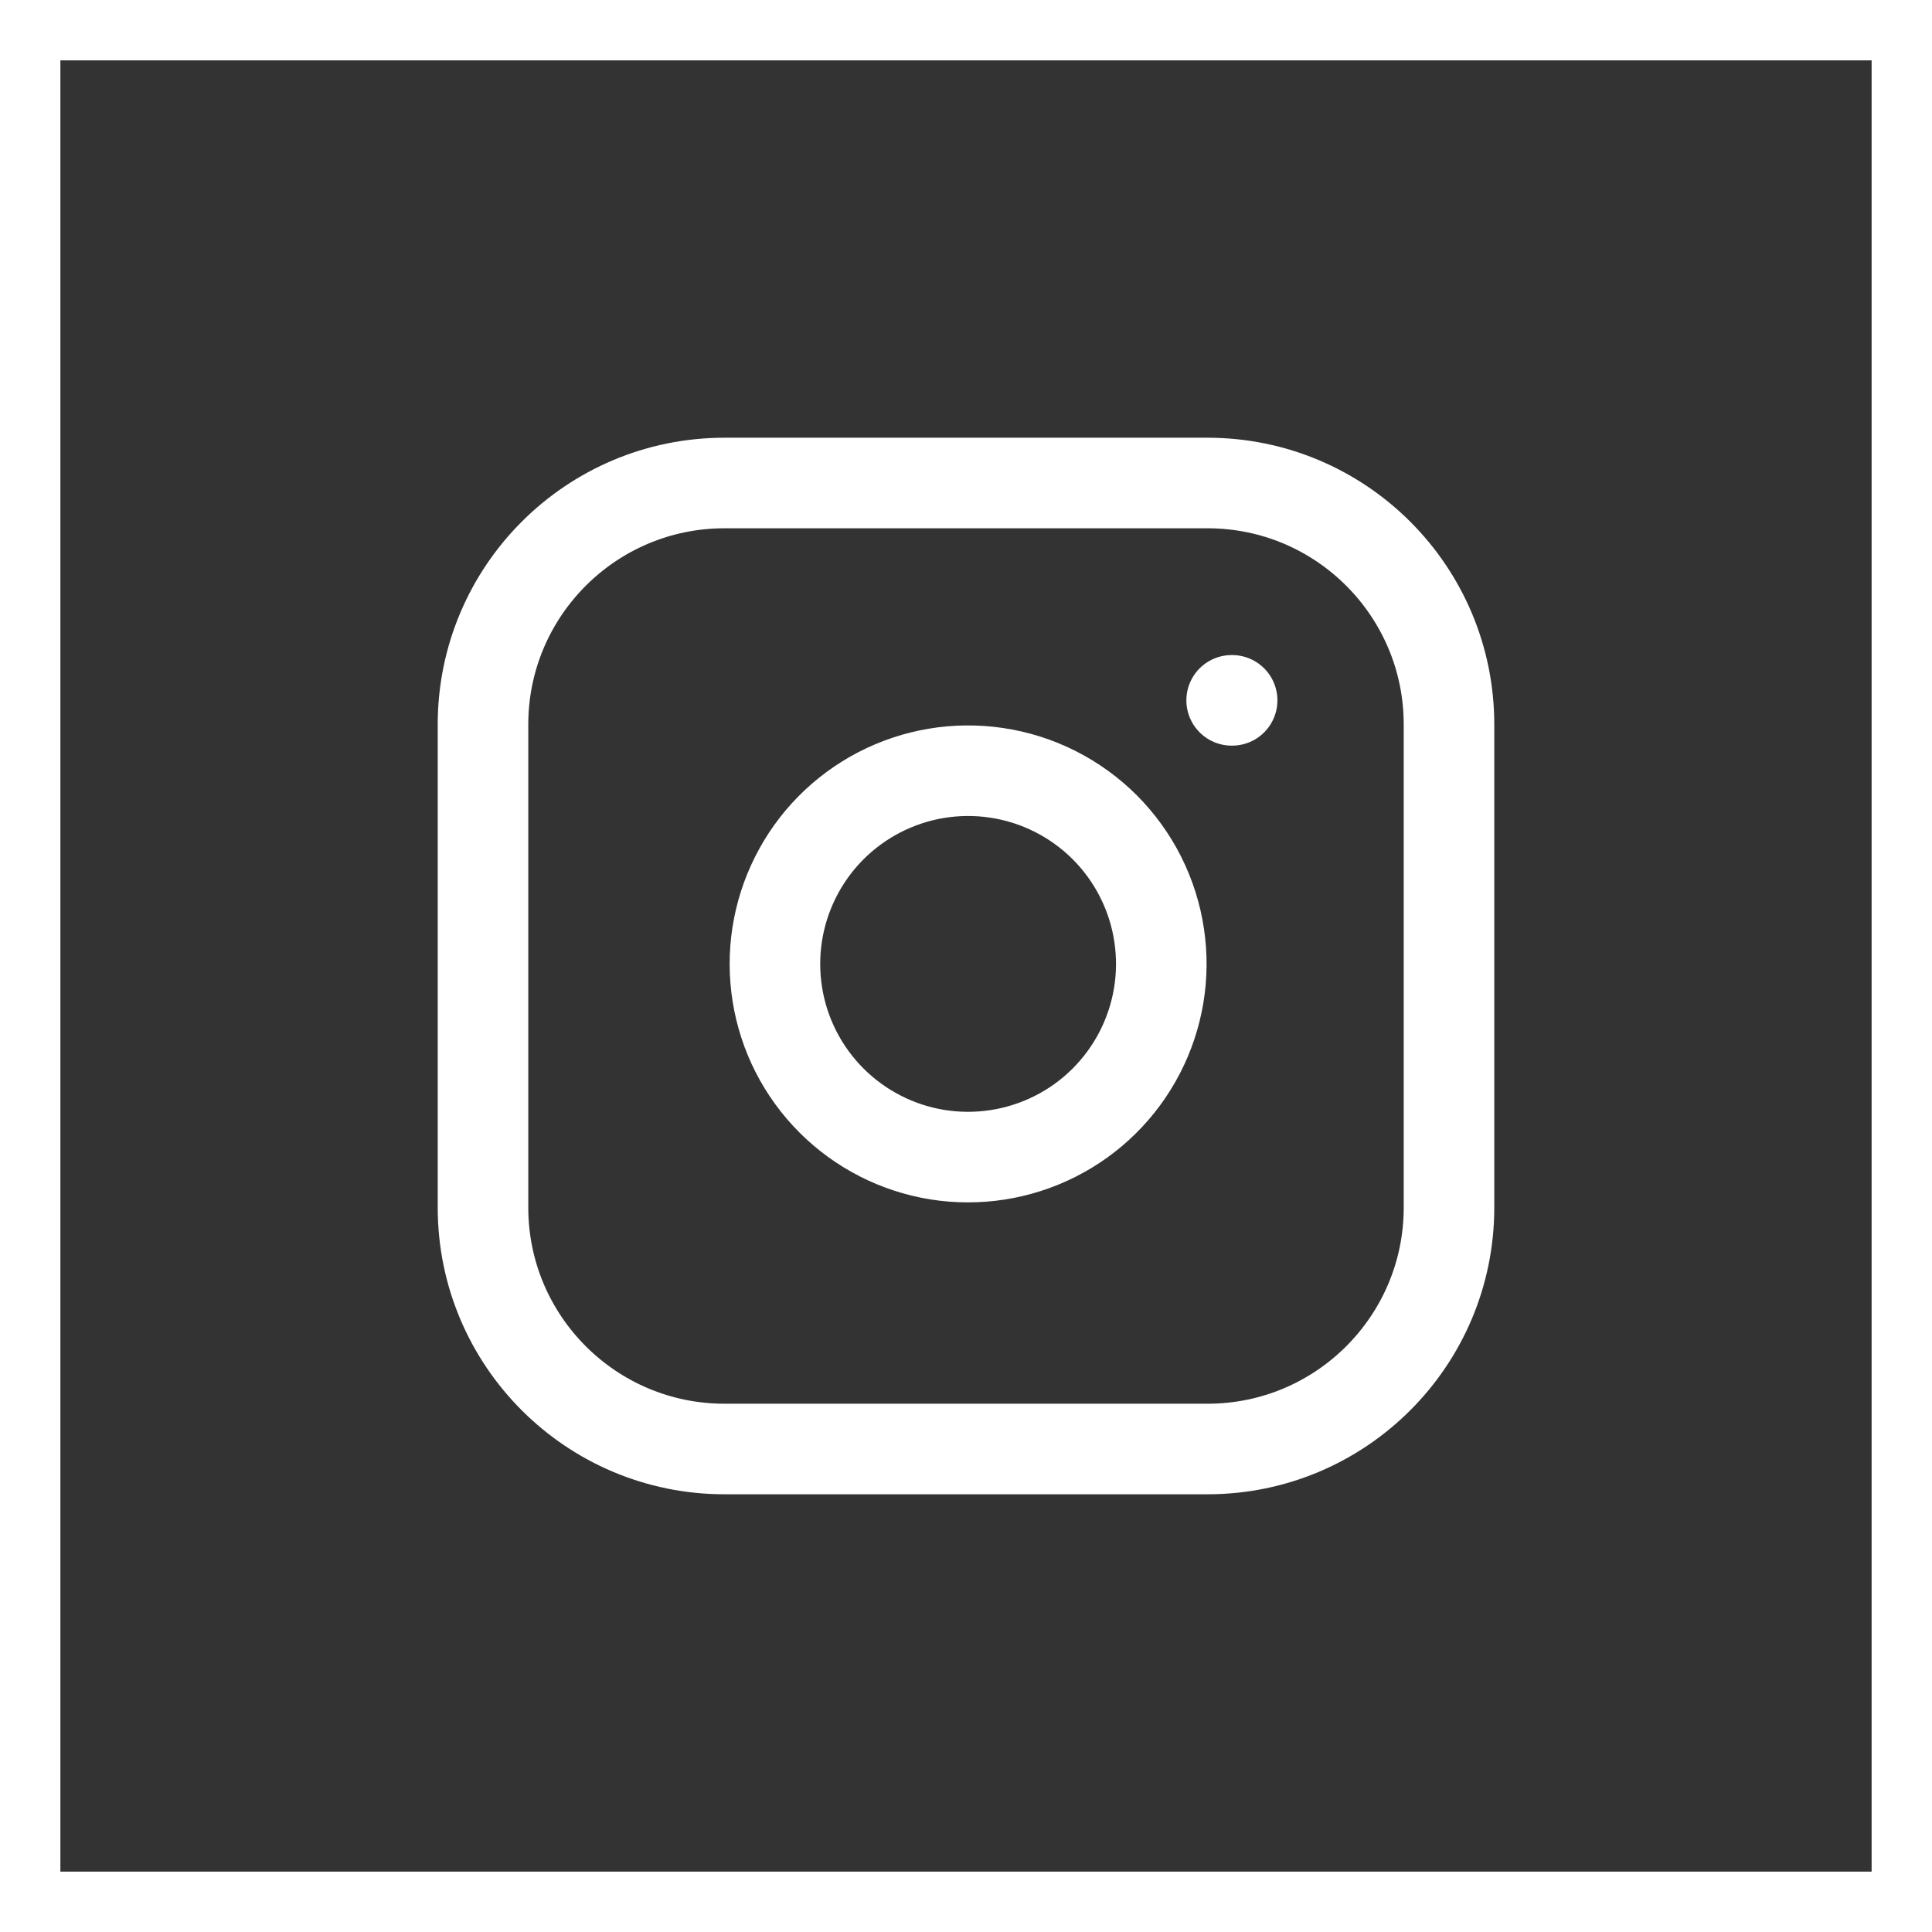 <svg width="32" height="32" viewBox="0 0 32 32" fill="none" xmlns="http://www.w3.org/2000/svg">
<rect x="0" y="0" width="32" height="32" fill="#333333" stroke="none"/>
<rect x="0.5" y="0.5" width="31" height="31" stroke="white"/>
<path d="M20 8H12C9.791 8 8 9.791 8 12V20C8 22.209 9.791 24 12 24H20C22.209 24 24 22.209 24 20V12C24 9.791 22.209 8 20 8Z" stroke="white" stroke-width="1.5" stroke-linecap="round" stroke-linejoin="round"/>
<path d="M19.2 15.496C19.299 16.162 19.185 16.841 18.875 17.439C18.565 18.036 18.075 18.521 17.474 18.823C16.872 19.126 16.191 19.231 15.527 19.125C14.862 19.018 14.248 18.704 13.772 18.228C13.296 17.752 12.982 17.138 12.876 16.474C12.769 15.809 12.874 15.128 13.177 14.527C13.479 13.925 13.964 13.435 14.561 13.125C15.159 12.815 15.839 12.701 16.504 12.8C17.183 12.9 17.812 13.217 18.298 13.702C18.783 14.188 19.1 14.817 19.2 15.496Z" stroke="white" stroke-width="1.5" stroke-linecap="round" stroke-linejoin="round"/>
<path d="M20.4 11.6H20.408" stroke="white" stroke-width="1.5" stroke-linecap="round" stroke-linejoin="round"/>
</svg>
